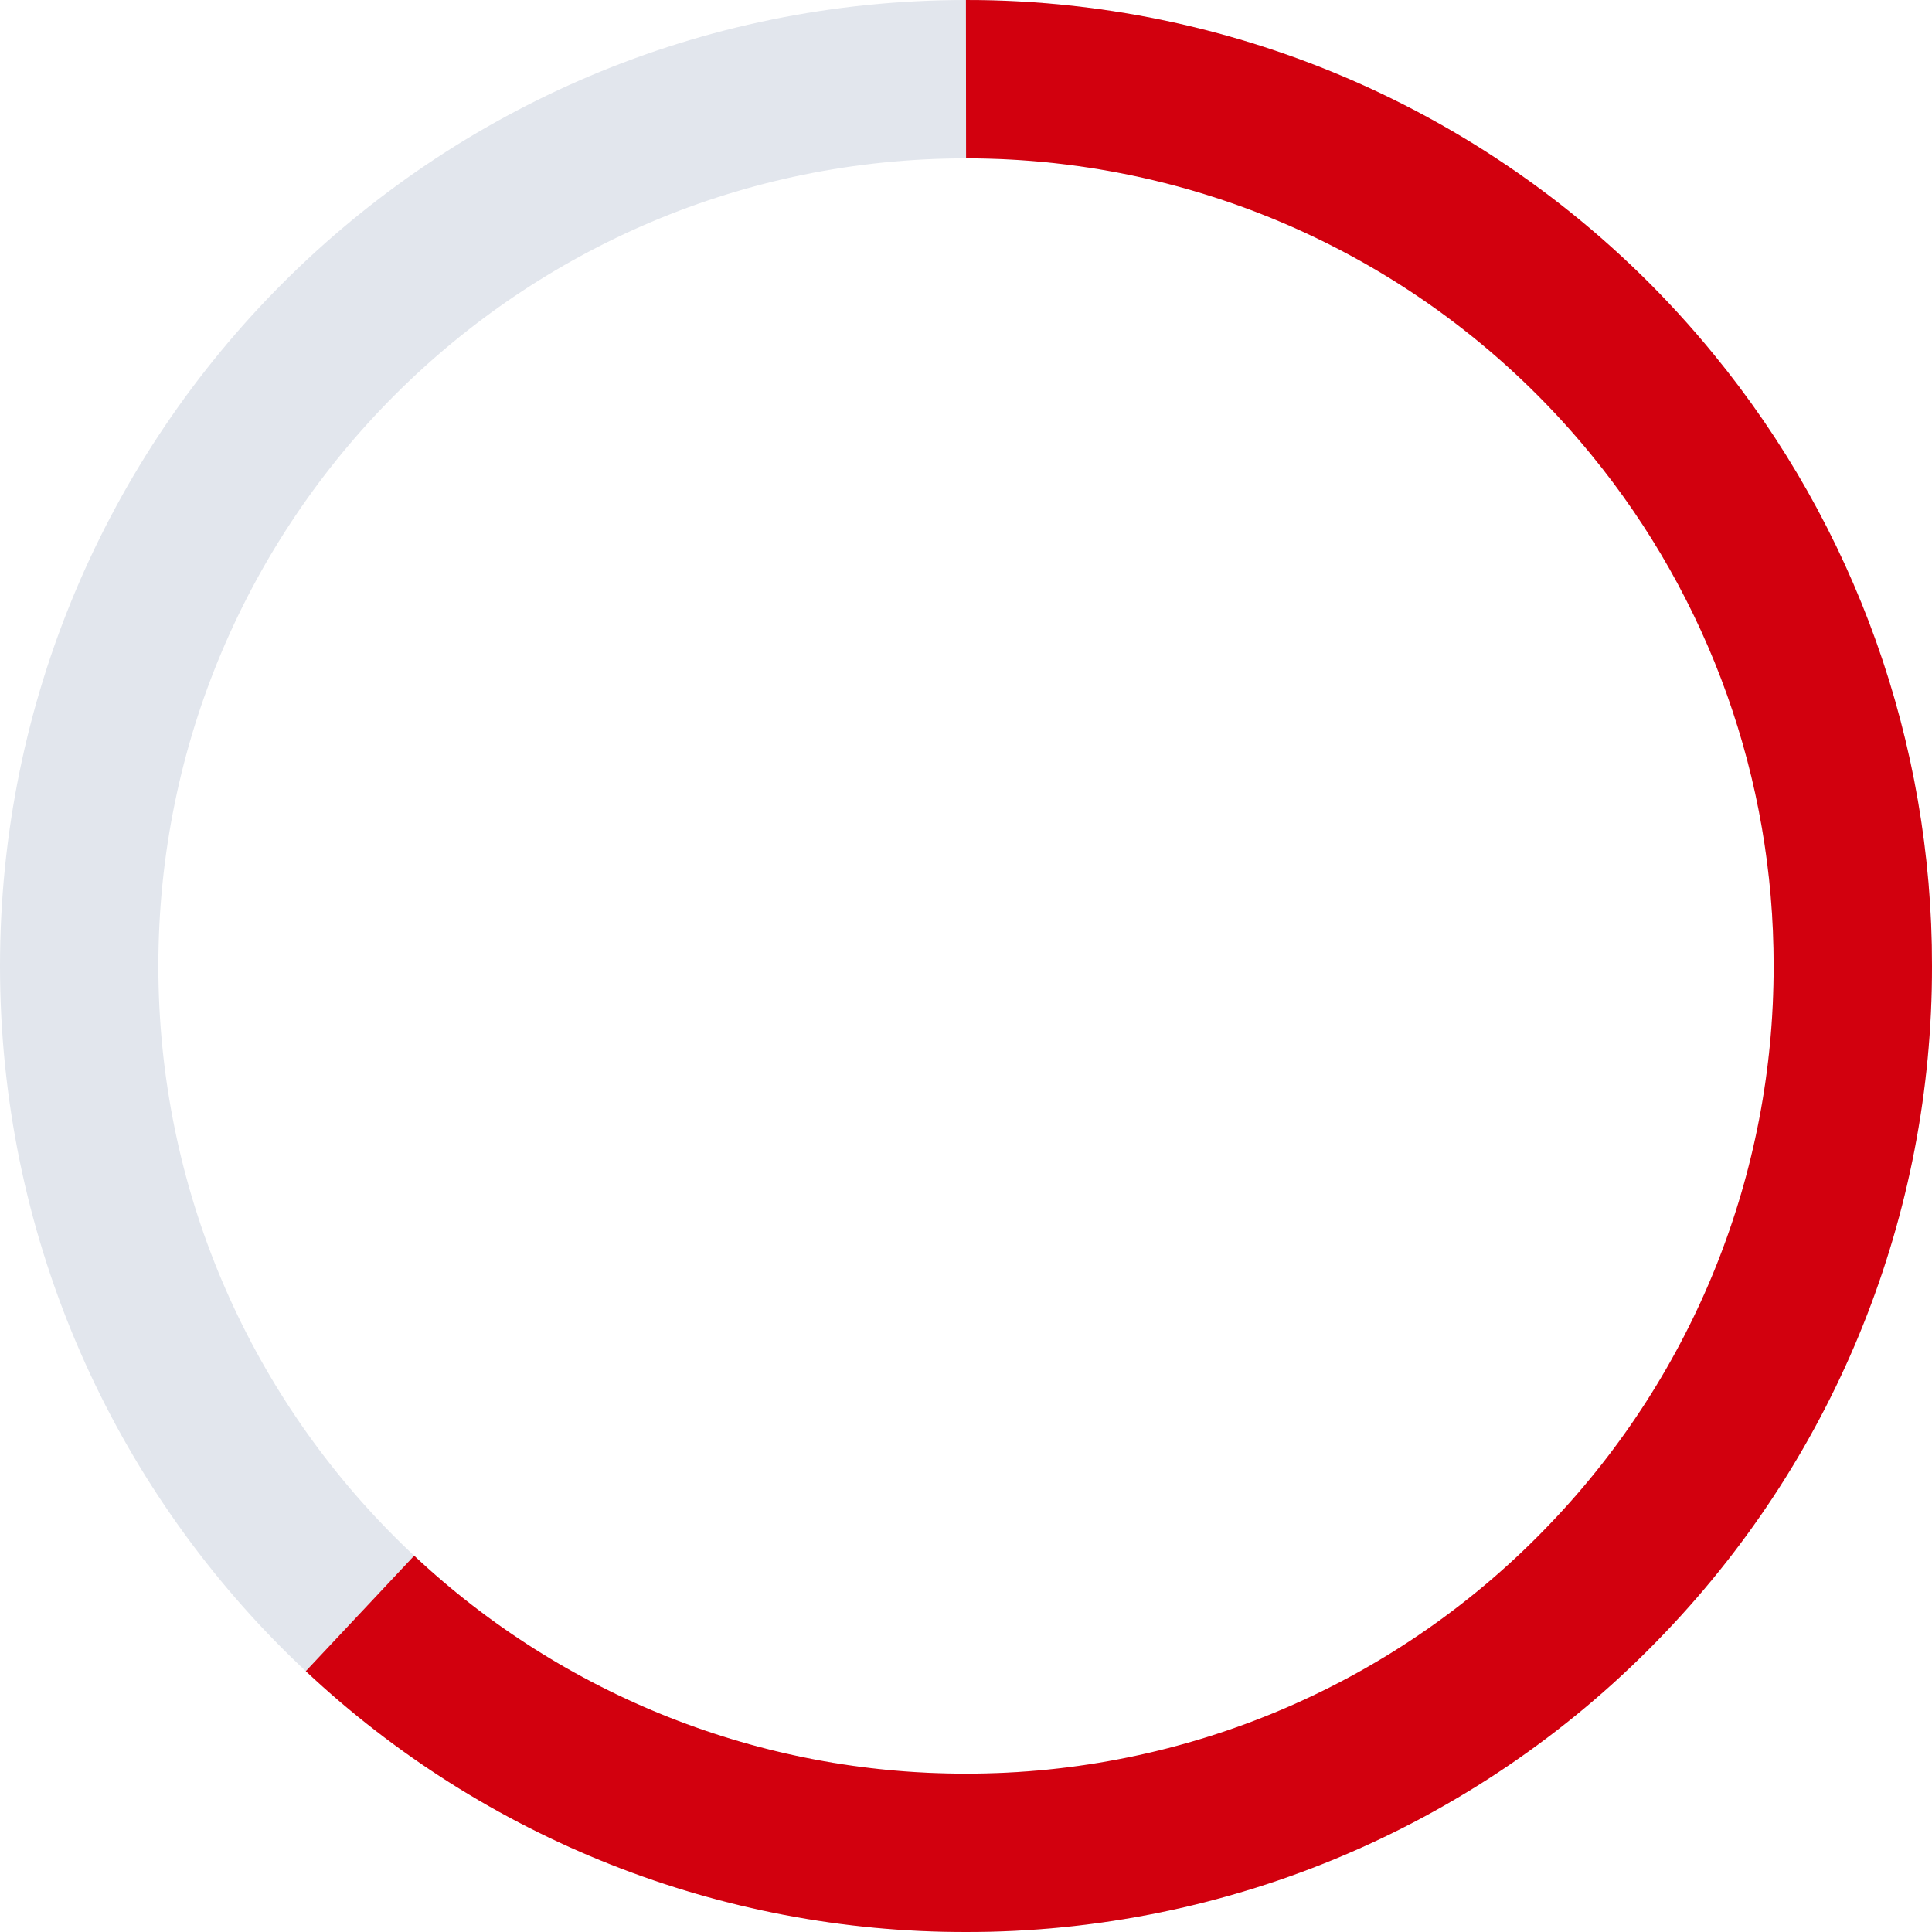 <svg width="61" height="61" viewBox="0 0 61 61" fill="none" xmlns="http://www.w3.org/2000/svg">
<path d="M30.5 58.5C45.964 58.5 58.5 45.964 58.5 30.5C58.5 15.036 45.964 2.5 30.5 2.5C15.036 2.5 2.5 15.036 2.5 30.5C2.5 45.964 15.036 58.5 30.5 58.5Z" stroke="#E2E6ED" stroke-width="5" stroke-miterlimit="10"/>
<path d="M11.366 50.942C16.549 55.807 23.392 58.51 30.5 58.5C34.293 58.505 38.047 57.737 41.533 56.243C45.019 54.749 48.164 52.56 50.776 49.81C55.743 44.609 58.511 37.692 58.5 30.5C58.51 24.035 56.273 17.767 52.172 12.769C49.549 9.556 46.242 6.968 42.494 5.191C38.745 3.415 34.648 2.496 30.5 2.5" stroke="#D2000E" stroke-width="5" stroke-miterlimit="10"/>
</svg>
